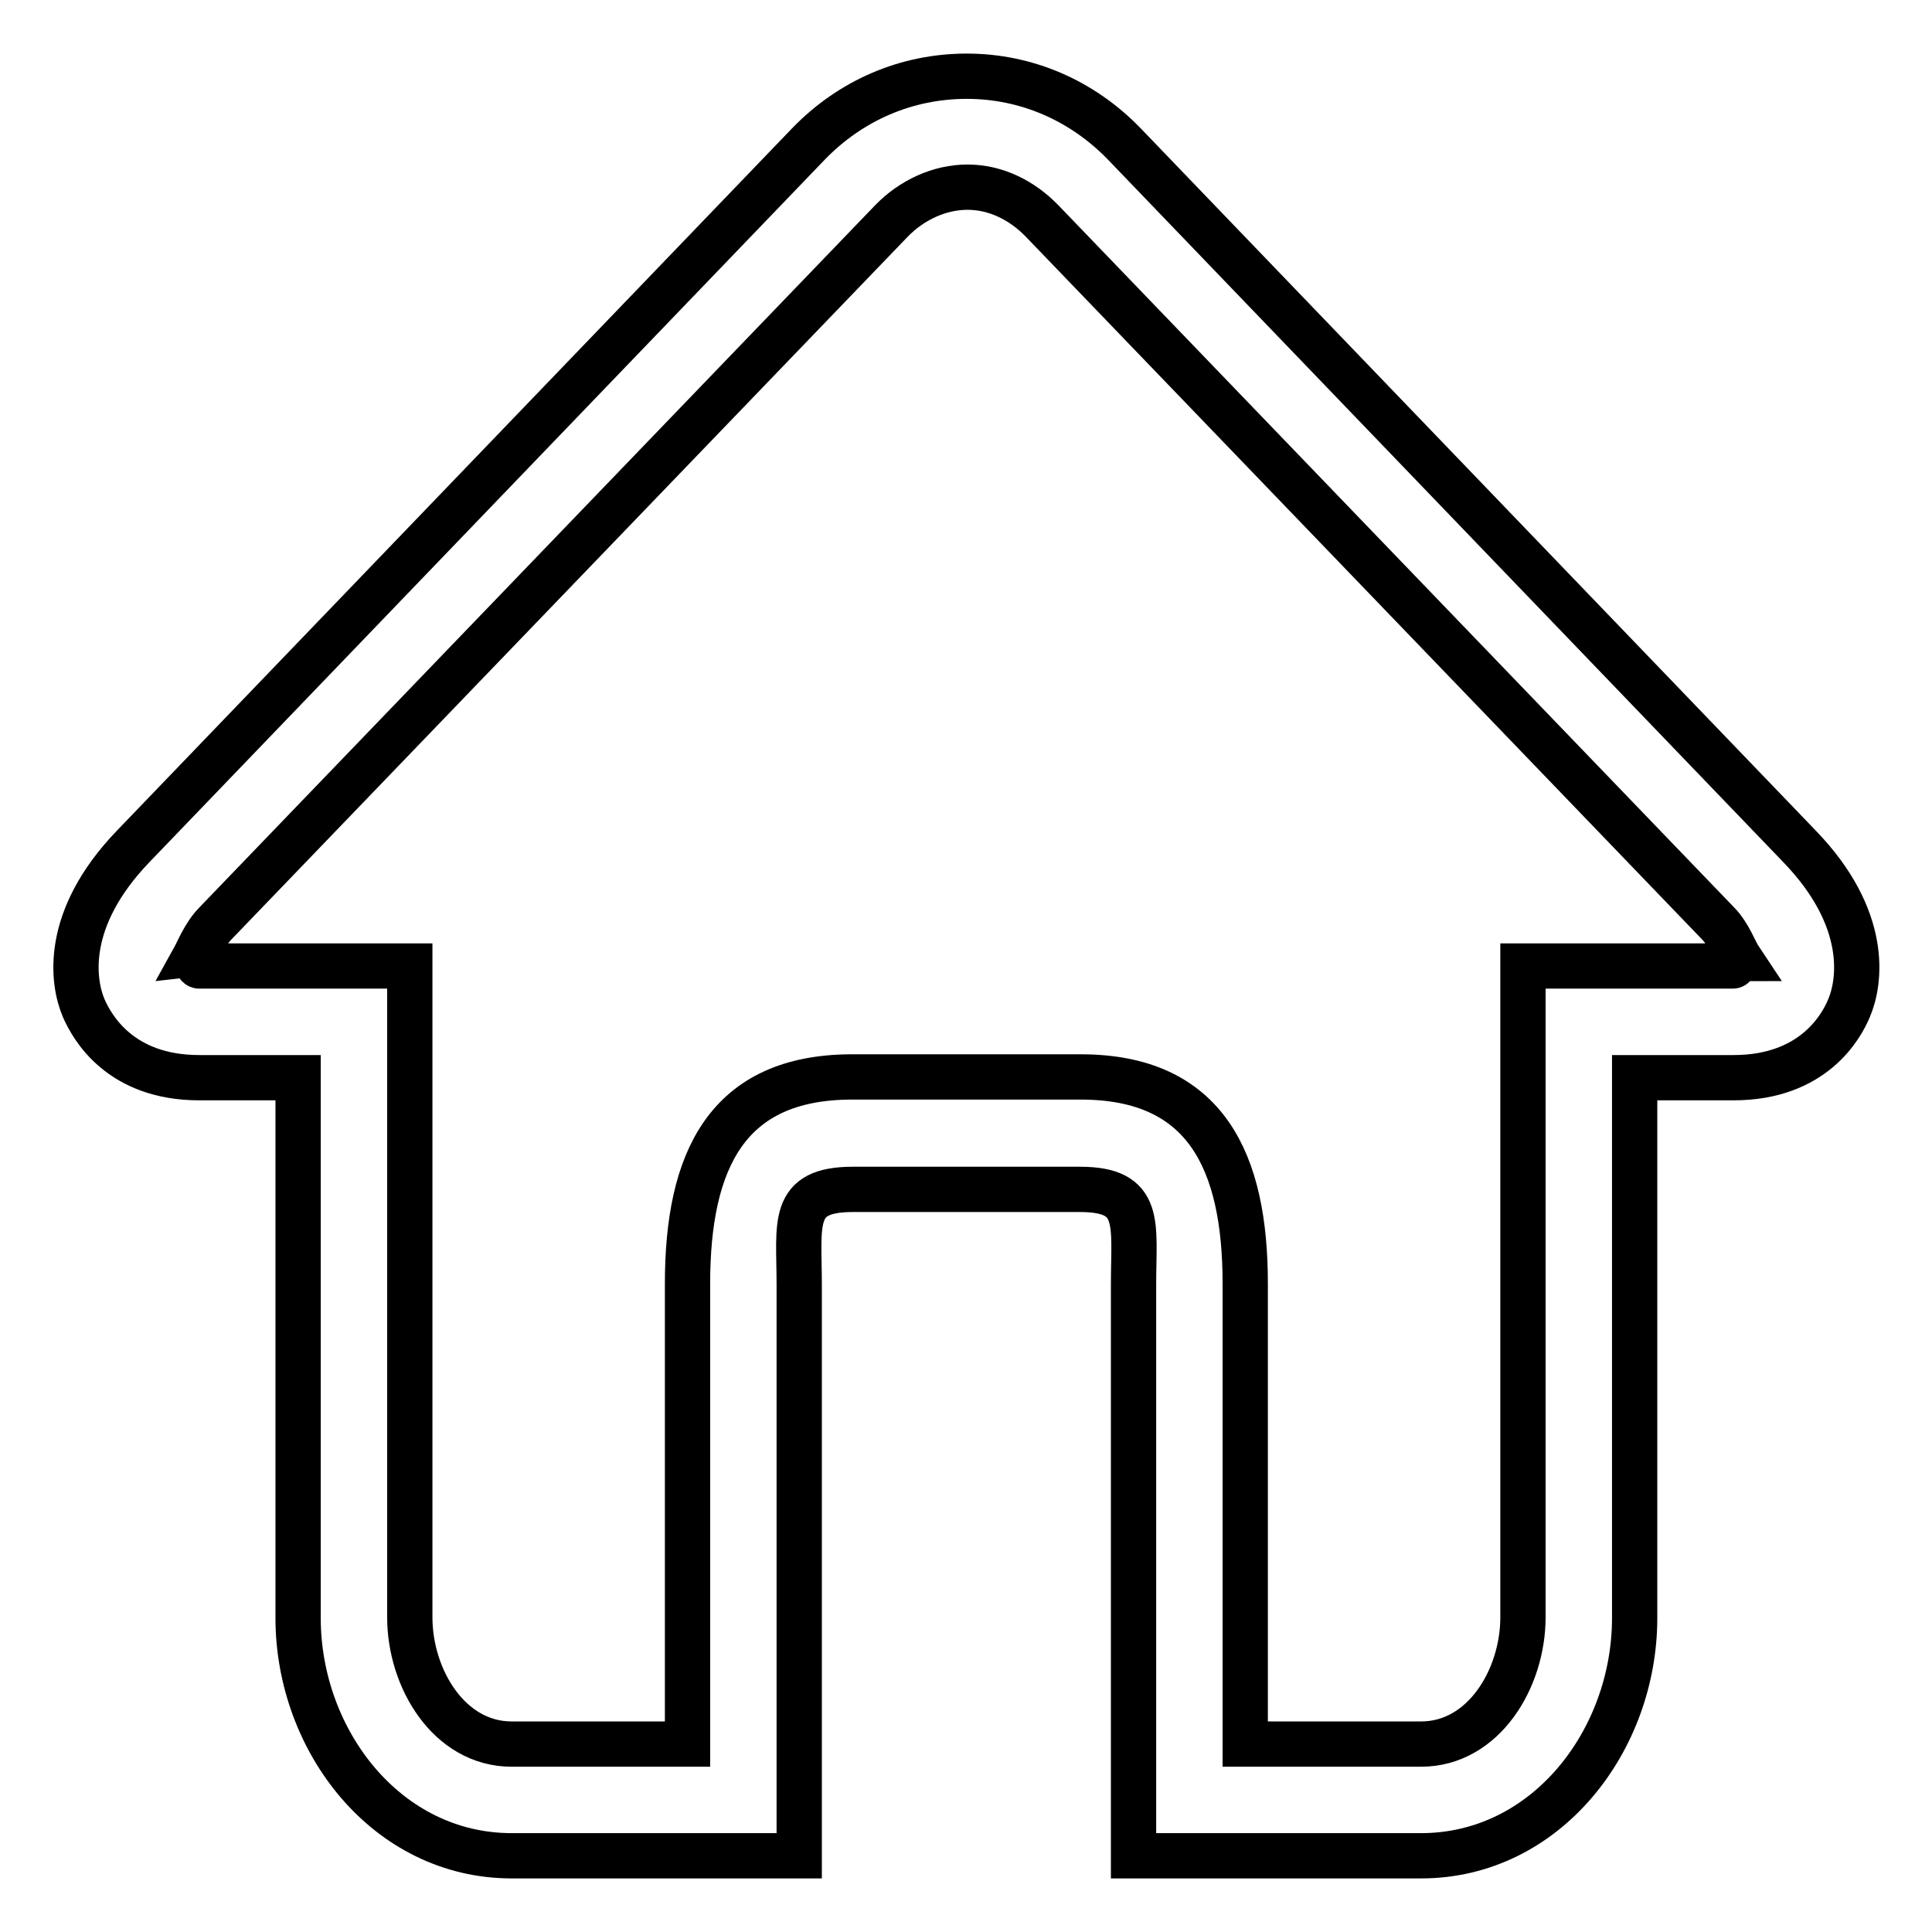 <?xml version="1.0" encoding="utf-8"?>
<!-- Svg Vector Icons : http://www.onlinewebfonts.com/icon -->
<!DOCTYPE svg PUBLIC "-//W3C//DTD SVG 1.1//EN" "http://www.w3.org/Graphics/SVG/1.1/DTD/svg11.dtd">
<svg version="1.1" xmlns="http://www.w3.org/2000/svg" xmlns:xlink="http://www.w3.org/1999/xlink" x="0px" y="0px" viewBox="0 0 256 256" enable-background="new 0 0 256 256" xml:space="preserve">
<g> <path stroke-width="6" fill-opacity="0" stroke="#000000"  d="M238.4,112.1L149,19.1c-5.6-5.8-13-9-20.9-9c-8,0-15.4,3.2-21,9l-89.5,93.1c-9.2,9.6-8,17.9-6.5,21.4 c1.1,2.5,4.8,9.2,15.3,9.2h13.1v71.6c0,16.2,11.7,31.5,28.3,31.5h15.1h23v-16.8v-58.9c0-8.1-1.2-12.6,7.1-12.6H128h15.1 c8.3,0,7.1,4.5,7.1,12.6v58.9v16.8h23h15.1c16.6,0,28.3-15.3,28.3-31.5v-71.6h13.1c10.6,0,14.3-6.8,15.3-9.2 C246.5,130.1,247.7,121.7,238.4,112.1z M229.6,128h-11.3h-7.5h-9v86.3c0,8.1-5.2,16.8-13.5,16.8h-23.3v-61 c0-16.2-5.2-27.4-21.8-27.4H128h-15.1c-16.6,0-21.8,11.1-21.8,27.4v61H67.8c-8.3,0-13.5-8.7-13.5-16.8V128h-9h-7.5H26.4 c-0.3,0-0.5-1-0.7-1c0.5-0.9,1.4-3.2,2.9-4.7l89.5-93c2.7-2.8,6.4-4.5,10.1-4.5c3.7,0,7.2,1.7,9.9,4.5l89.5,93 c1.5,1.5,2.3,3.8,2.9,4.7C230.1,127,229.9,128,229.6,128z"/></g>
</svg>